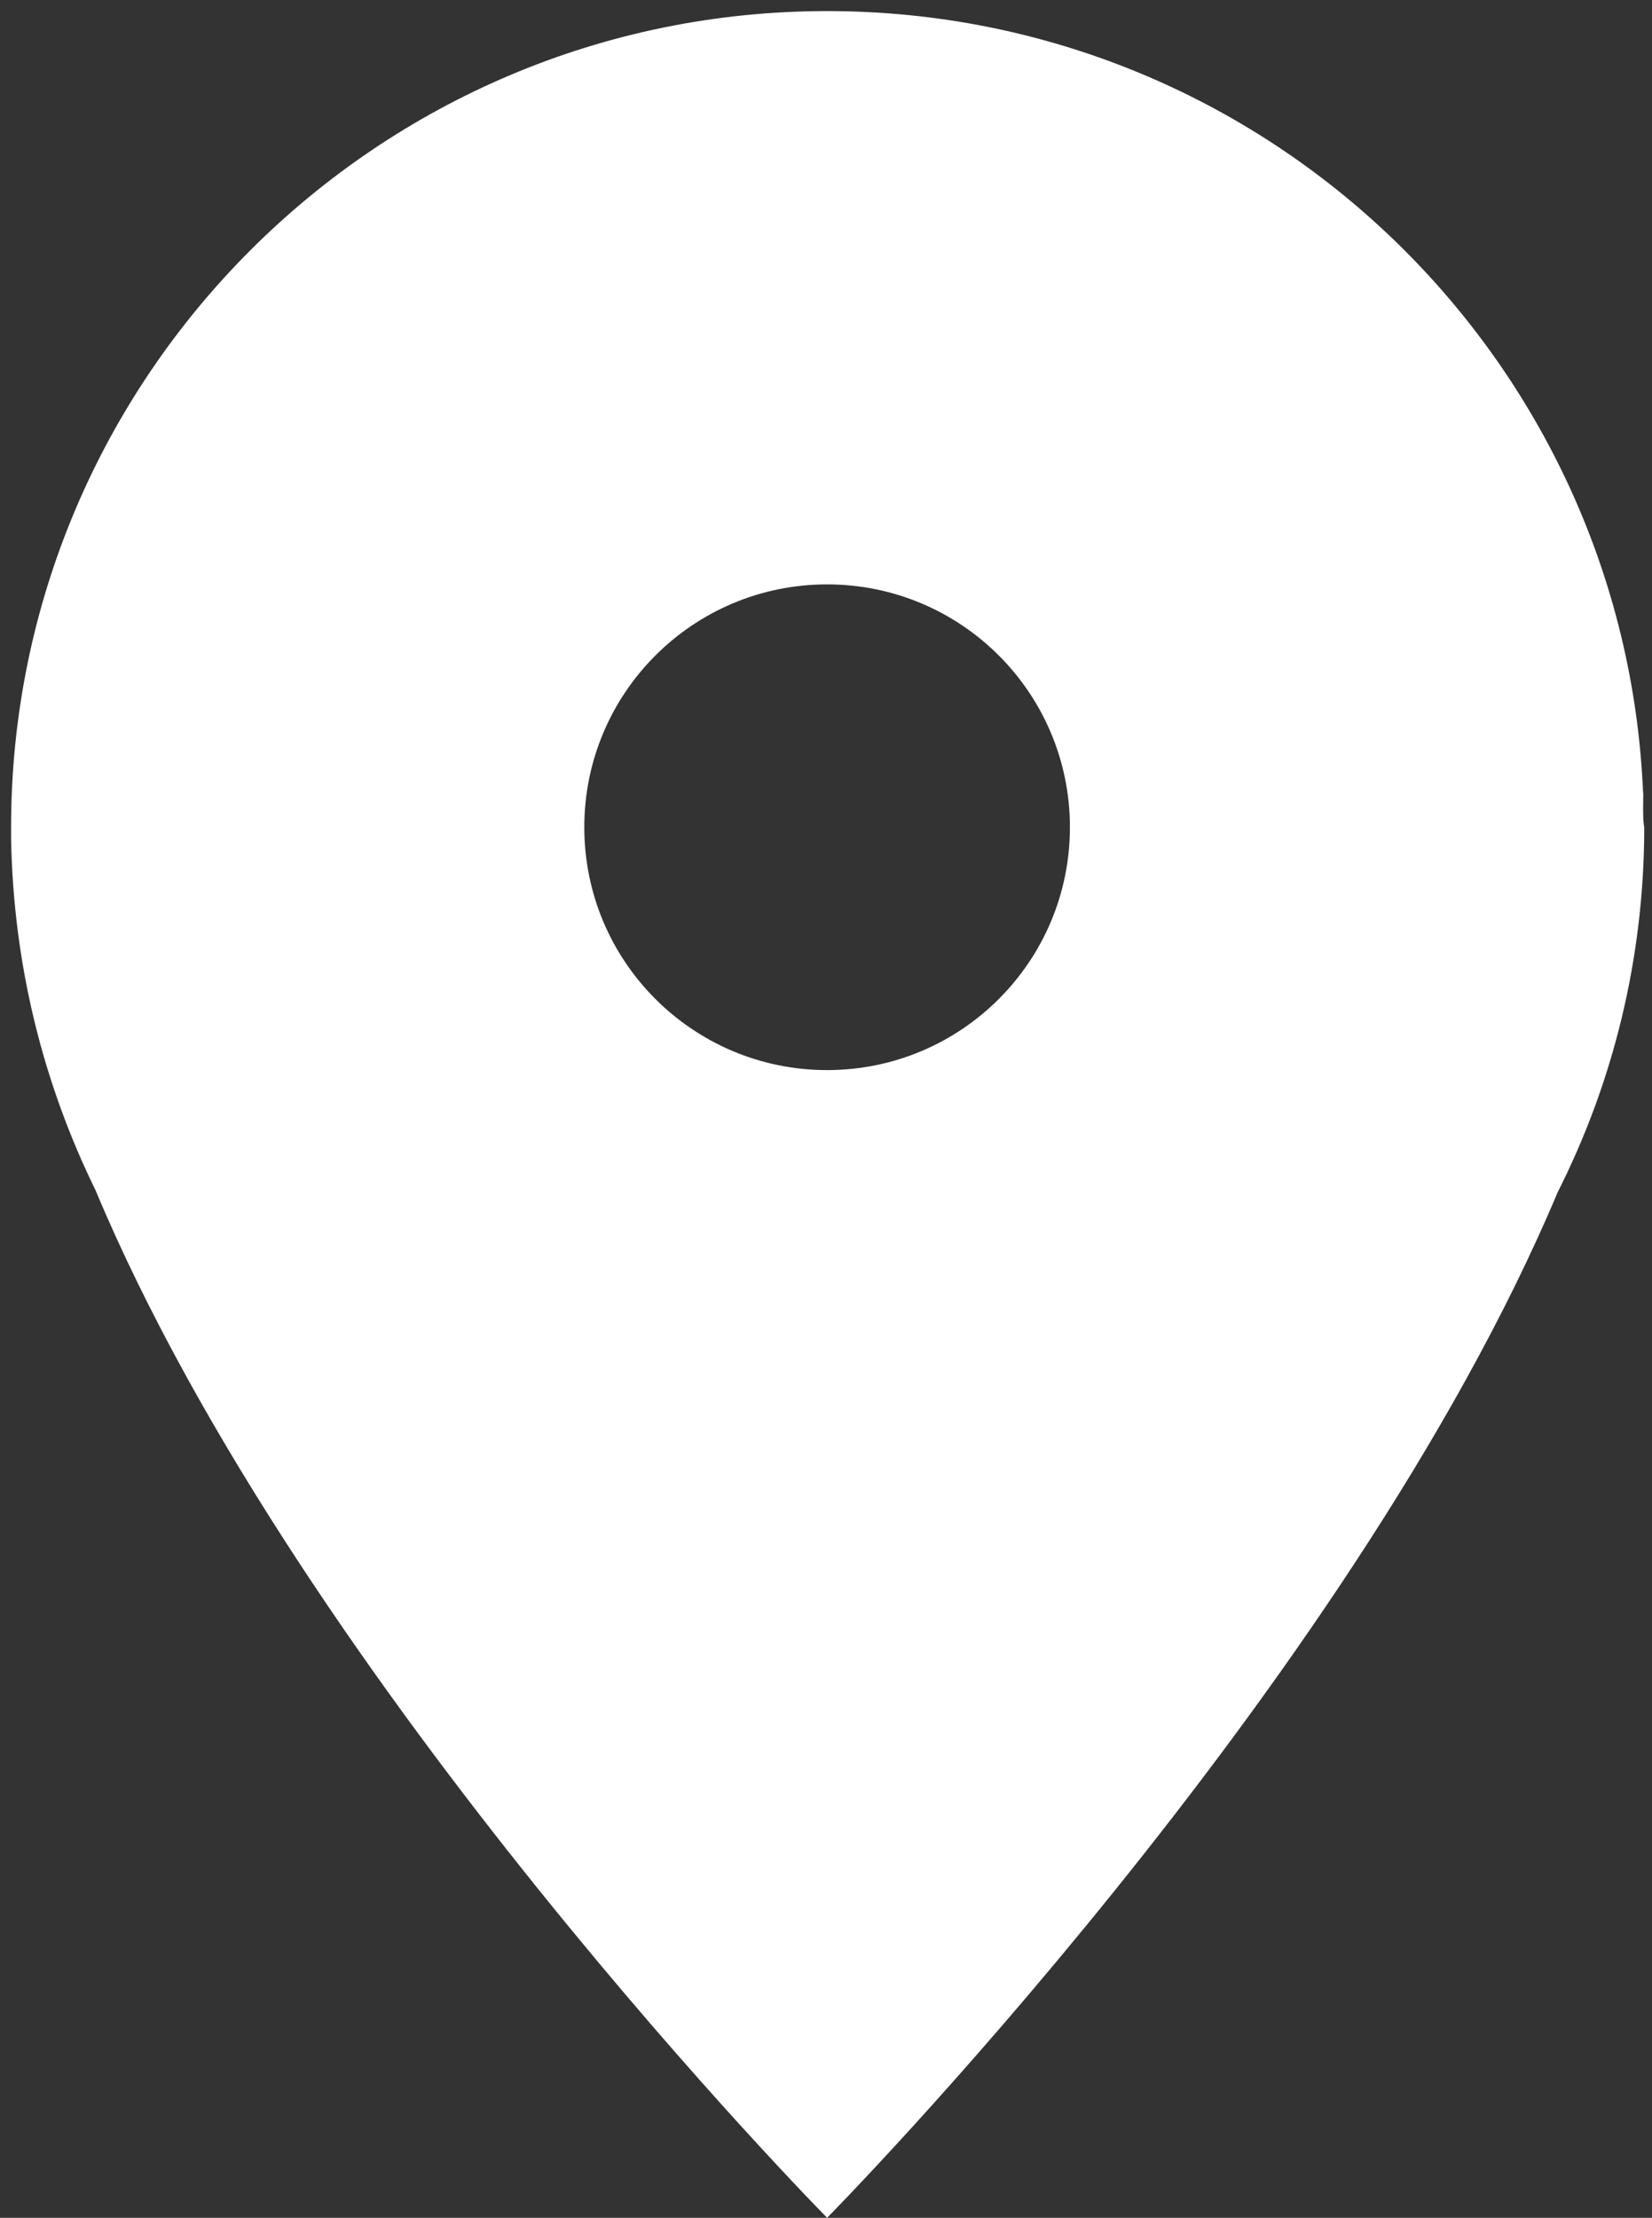 <?xml version="1.0" encoding="utf-8"?>
<!-- Generator: Adobe Illustrator 27.0.1, SVG Export Plug-In . SVG Version: 6.00 Build 0)  -->
<svg version="1.1" id="Layer_1" xmlns="http://www.w3.org/2000/svg" xmlns:xlink="http://www.w3.org/1999/xlink" x="0px" y="0px"
	 viewBox="0 0 149 200" style="enable-background:new 0 0 149 200;" xml:space="preserve">
<rect x="0" y="0" width="149" height="200" fill="#333333" stroke="none"/>
<style type="text/css">
	.st0{fill:#FFFFFF;}
</style>
<path class="st0" d="M148.2,72.9c0-2.4,0.1-2.6,0-1.3C146.6,32.4,114.3,1,74.6,1C34,1,1,34,1,74.6c0,0.1,0,0.3,0,0.4l0,0
	c0,0.2,0,0.4,0,0.6C1.2,87,3.9,97.7,8.6,107.3c18.8,44.9,66,92.7,66,92.7s47-47.6,65.9-92.5c5-9.9,7.8-21.1,7.8-32.9
	C148.2,74.1,148.2,73.5,148.2,72.9z M74.6,96.5c-12.1,0-21.9-9.8-21.9-21.9s9.8-21.9,21.9-21.9s21.9,9.8,21.9,21.9
	S86.7,96.5,74.6,96.5z"/>
</svg>
